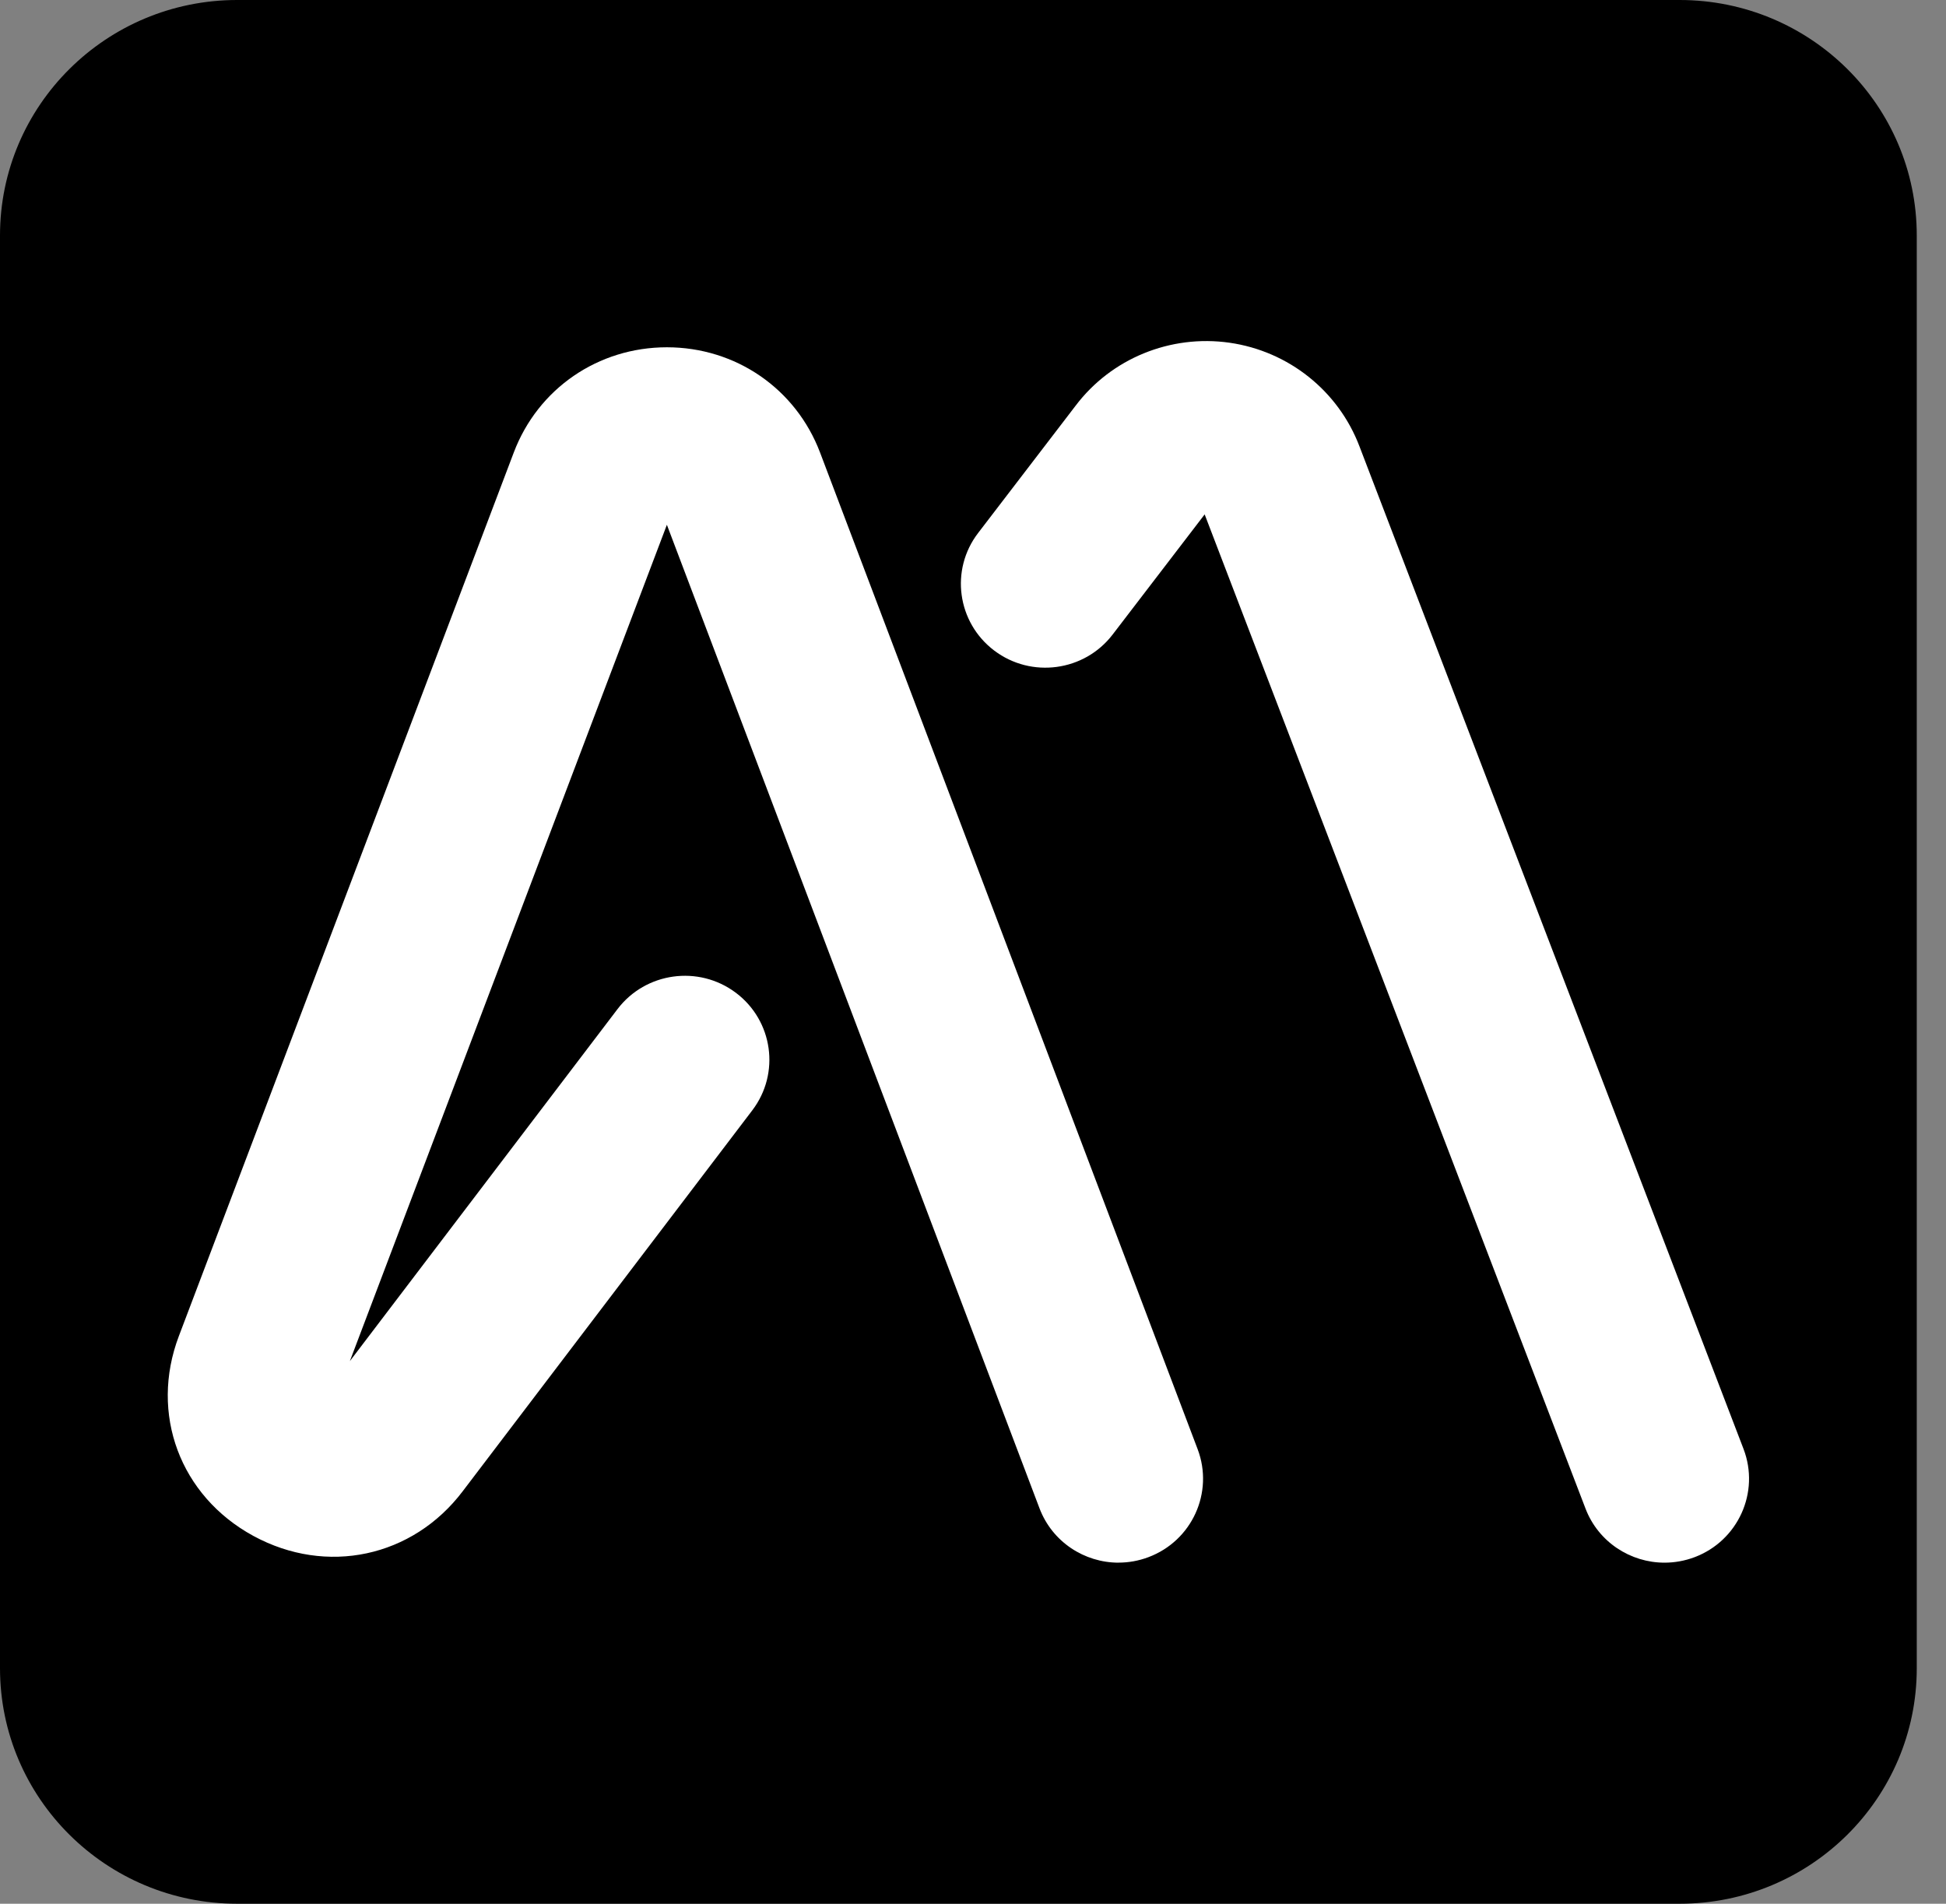 <svg width="46" height="45" viewBox="0 0 46 45" fill="none" xmlns="http://www.w3.org/2000/svg">
<rect x="0" y="0" width="46" height="45" fill="#808080" stroke="none"/>
<path d="M39.703 0H5.606C2.51 0 0 2.493 0 5.567V39.433C0 42.507 2.51 45 5.606 45H39.703C42.799 45 45.309 42.507 45.309 39.433V5.567C45.309 2.493 42.799 0 39.703 0Z" fill="#EA0029" style="fill:#EA0029;fill:color(display-p3 0.918 0 0.161);fill-opacity:1;"/>
<path d="M39.346 36.938C38.541 36.938 37.782 36.451 37.479 35.66L28.476 12.159L26.3 15C25.633 15.871 24.379 16.041 23.502 15.378C22.625 14.715 22.453 13.47 23.121 12.599L25.427 9.588C26.268 8.476 27.663 7.902 29.063 8.101C30.46 8.301 31.637 9.239 32.136 10.553L41.214 34.25C41.605 35.273 41.087 36.419 40.058 36.808C39.824 36.896 39.583 36.938 39.347 36.938H39.346Z" fill="white" style="fill:white;fill-opacity:1;"/>
<path d="M26.441 36.938C25.634 36.938 24.874 36.449 24.572 35.653L15.764 12.405L8.27 32.174L14.596 23.854C15.26 22.98 16.513 22.806 17.393 23.466C18.273 24.126 18.448 25.37 17.784 26.244L10.939 35.248C9.756 36.812 7.718 37.248 5.986 36.304C4.255 35.359 3.532 33.418 4.228 31.582L12.144 10.698C12.716 9.186 14.138 8.209 15.764 8.209C17.392 8.209 18.813 9.187 19.386 10.7L28.31 34.255C28.698 35.28 28.176 36.424 27.144 36.809C26.912 36.896 26.675 36.937 26.441 36.937V36.938Z" fill="white" style="fill:white;fill-opacity:1;"/>
</svg>
